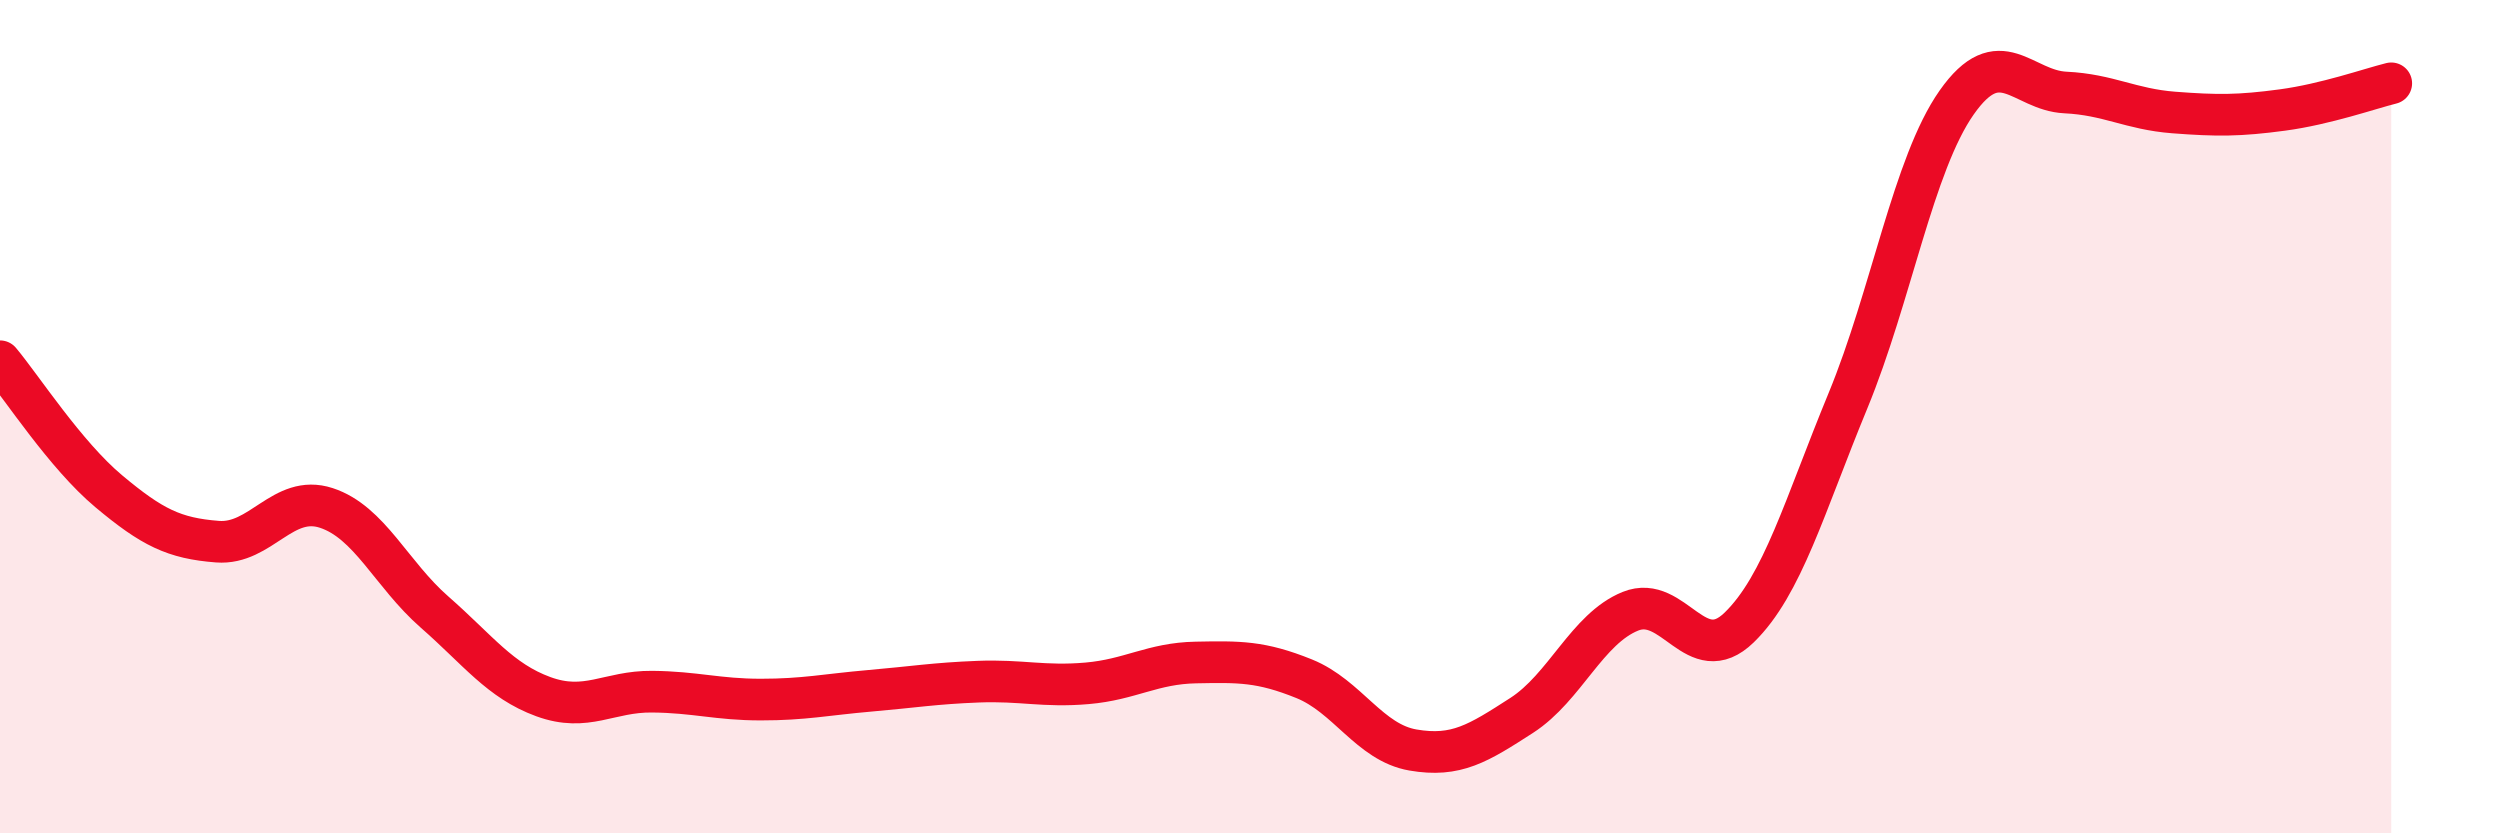 
    <svg width="60" height="20" viewBox="0 0 60 20" xmlns="http://www.w3.org/2000/svg">
      <path
        d="M 0,8.67 C 0.52,9.29 1.57,10.92 2.61,11.79 C 3.65,12.66 4.18,12.92 5.22,13 C 6.26,13.08 6.79,11.85 7.83,12.19 C 8.87,12.53 9.39,13.78 10.43,14.69 C 11.47,15.6 12,16.34 13.04,16.72 C 14.08,17.1 14.61,16.59 15.65,16.6 C 16.69,16.61 17.22,16.79 18.26,16.79 C 19.3,16.79 19.83,16.67 20.87,16.58 C 21.91,16.49 22.44,16.4 23.48,16.36 C 24.52,16.32 25.05,16.49 26.09,16.4 C 27.13,16.31 27.66,15.92 28.7,15.9 C 29.74,15.88 30.26,15.87 31.3,16.29 C 32.34,16.71 32.87,17.82 33.91,18 C 34.95,18.18 35.48,17.84 36.52,17.17 C 37.56,16.5 38.09,15.09 39.13,14.67 C 40.17,14.25 40.7,16.07 41.74,15.06 C 42.78,14.05 43.31,12.14 44.35,9.62 C 45.39,7.1 45.92,3.94 46.96,2.46 C 48,0.98 48.53,2.17 49.57,2.22 C 50.61,2.27 51.13,2.62 52.17,2.7 C 53.21,2.78 53.74,2.78 54.78,2.64 C 55.82,2.5 56.87,2.13 57.39,2L57.39 20L0 20Z"
        fill="#EB0A25"
        opacity="0.1"
        stroke-linecap="round"
        stroke-linejoin="round"
      />
      <path
        d="M 0,8.67 C 0.52,9.29 1.57,10.92 2.61,11.79 C 3.65,12.66 4.18,12.92 5.22,13 C 6.26,13.08 6.79,11.85 7.83,12.19 C 8.87,12.53 9.39,13.78 10.43,14.69 C 11.47,15.6 12,16.34 13.04,16.72 C 14.08,17.1 14.61,16.59 15.65,16.6 C 16.69,16.61 17.22,16.79 18.26,16.79 C 19.3,16.79 19.83,16.67 20.87,16.58 C 21.91,16.49 22.44,16.4 23.48,16.36 C 24.52,16.32 25.05,16.49 26.09,16.4 C 27.13,16.31 27.66,15.92 28.7,15.9 C 29.74,15.88 30.26,15.87 31.3,16.29 C 32.34,16.71 32.87,17.82 33.91,18 C 34.95,18.18 35.48,17.84 36.52,17.17 C 37.56,16.5 38.09,15.09 39.13,14.67 C 40.17,14.25 40.7,16.07 41.74,15.06 C 42.78,14.05 43.31,12.14 44.35,9.62 C 45.39,7.1 45.92,3.94 46.96,2.46 C 48,0.98 48.53,2.17 49.57,2.22 C 50.61,2.27 51.13,2.62 52.17,2.7 C 53.21,2.78 53.74,2.78 54.78,2.64 C 55.82,2.5 56.87,2.13 57.39,2"
        stroke="#EB0A25"
        stroke-width="1"
        fill="none"
        stroke-linecap="round"
        stroke-linejoin="round"
      />
    </svg>
  